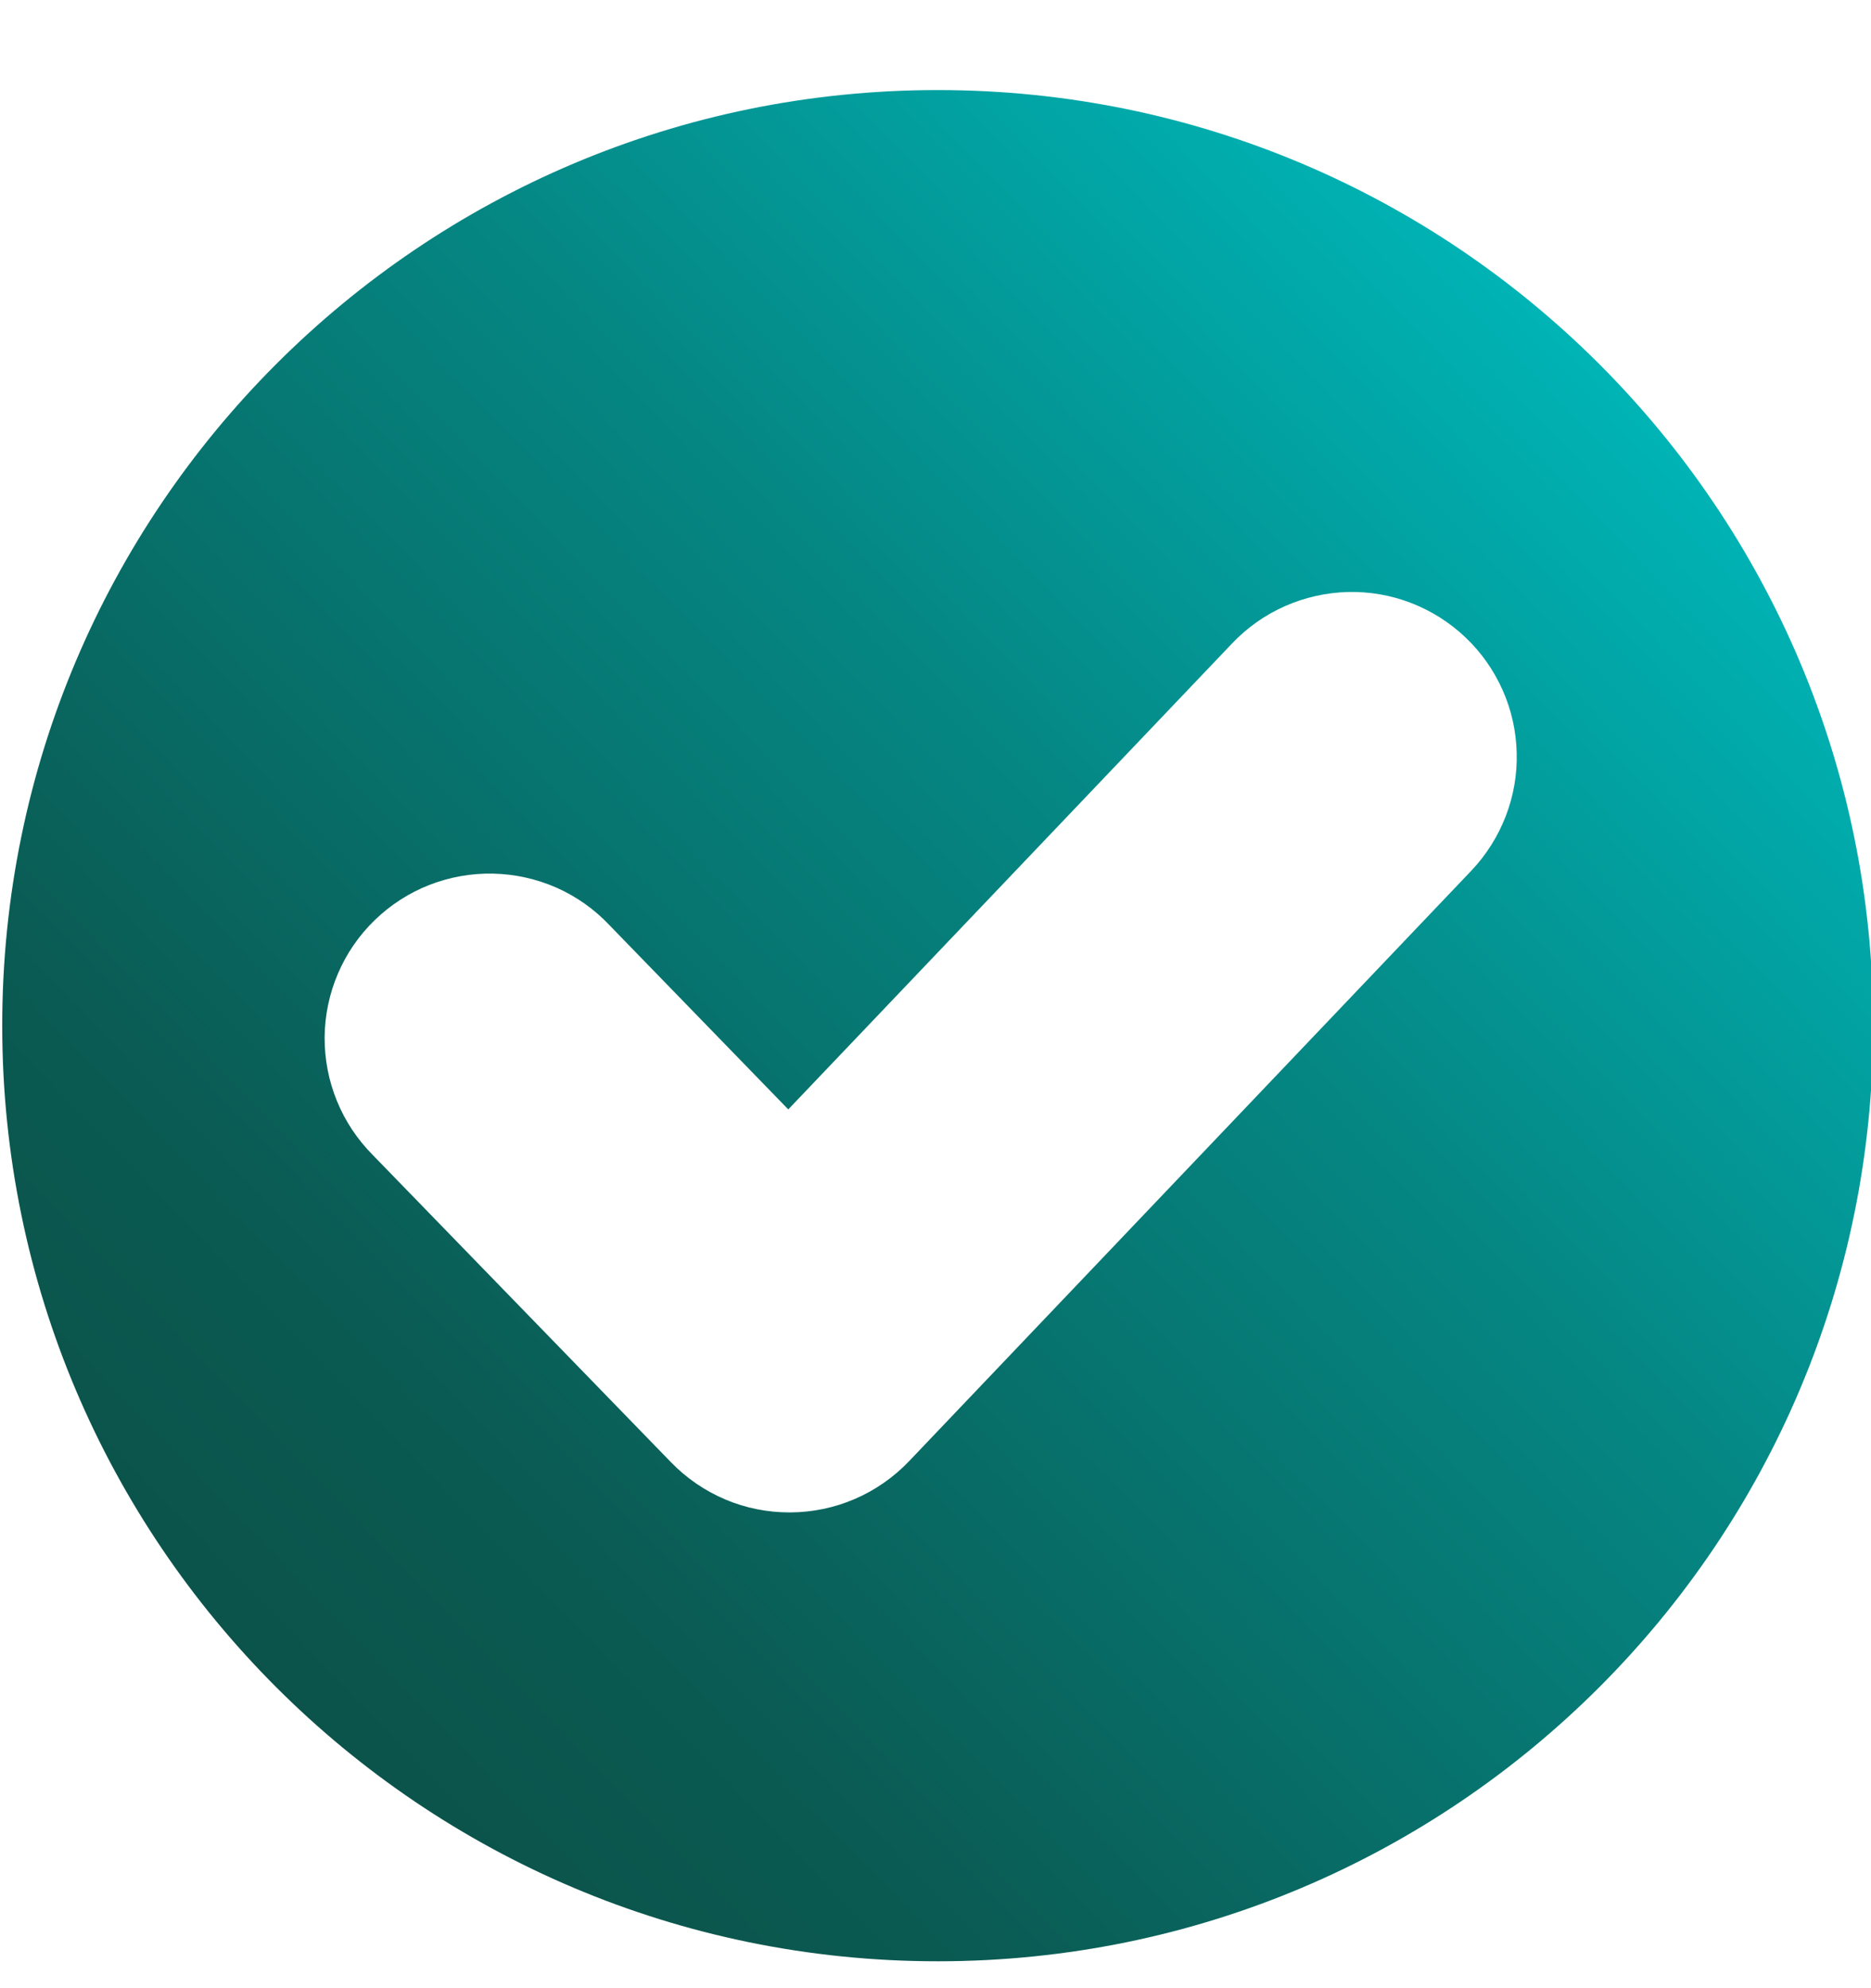 <svg xmlns="http://www.w3.org/2000/svg" width="16" height="17" viewBox="0 0 16 17" fill="none">
  <path d="M8.019 0.77C3.601 0.77 0.019 4.351 0.019 8.77C0.019 13.188 3.601 16.77 8.019 16.77C12.438 16.77 16.019 13.188 16.019 8.77C16.019 4.351 12.438 0.77 8.019 0.77ZM12.582 7.445L7.773 12.495C7.642 12.632 7.484 12.742 7.31 12.817C7.136 12.892 6.948 12.931 6.758 12.932H6.752C6.563 12.932 6.376 12.895 6.202 12.821C6.028 12.747 5.871 12.64 5.739 12.504L3.187 9.875C3.056 9.743 2.951 9.586 2.881 9.413C2.81 9.24 2.775 9.055 2.776 8.868C2.778 8.681 2.816 8.497 2.89 8.325C2.963 8.153 3.07 7.998 3.204 7.868C3.338 7.738 3.497 7.635 3.671 7.567C3.845 7.499 4.03 7.466 4.217 7.47C4.404 7.474 4.588 7.515 4.759 7.59C4.93 7.666 5.084 7.775 5.212 7.911L6.741 9.486L10.538 5.5C10.666 5.365 10.819 5.258 10.988 5.183C11.158 5.108 11.34 5.067 11.525 5.062C11.71 5.057 11.895 5.089 12.068 5.156C12.24 5.223 12.399 5.323 12.533 5.451C12.667 5.578 12.774 5.731 12.85 5.901C12.925 6.07 12.966 6.253 12.97 6.438C12.975 6.623 12.943 6.807 12.876 6.98C12.809 7.153 12.709 7.311 12.582 7.445Z" fill="url(#paint0_linear_24261_43422)"/>
  <defs>
    <linearGradient id="paint0_linear_24261_43422" x1="13.691" y1="3.04" x2="-0.228" y2="16.515" gradientUnits="userSpaceOnUse">
      <stop stop-color="#00B4B6"/>
      <stop offset="0.305" stop-color="#058784"/>
      <stop offset="0.687" stop-color="#0A5B53"/>
      <stop offset="1" stop-color="#0D4A40"/>
    </linearGradient>
  </defs>
</svg>